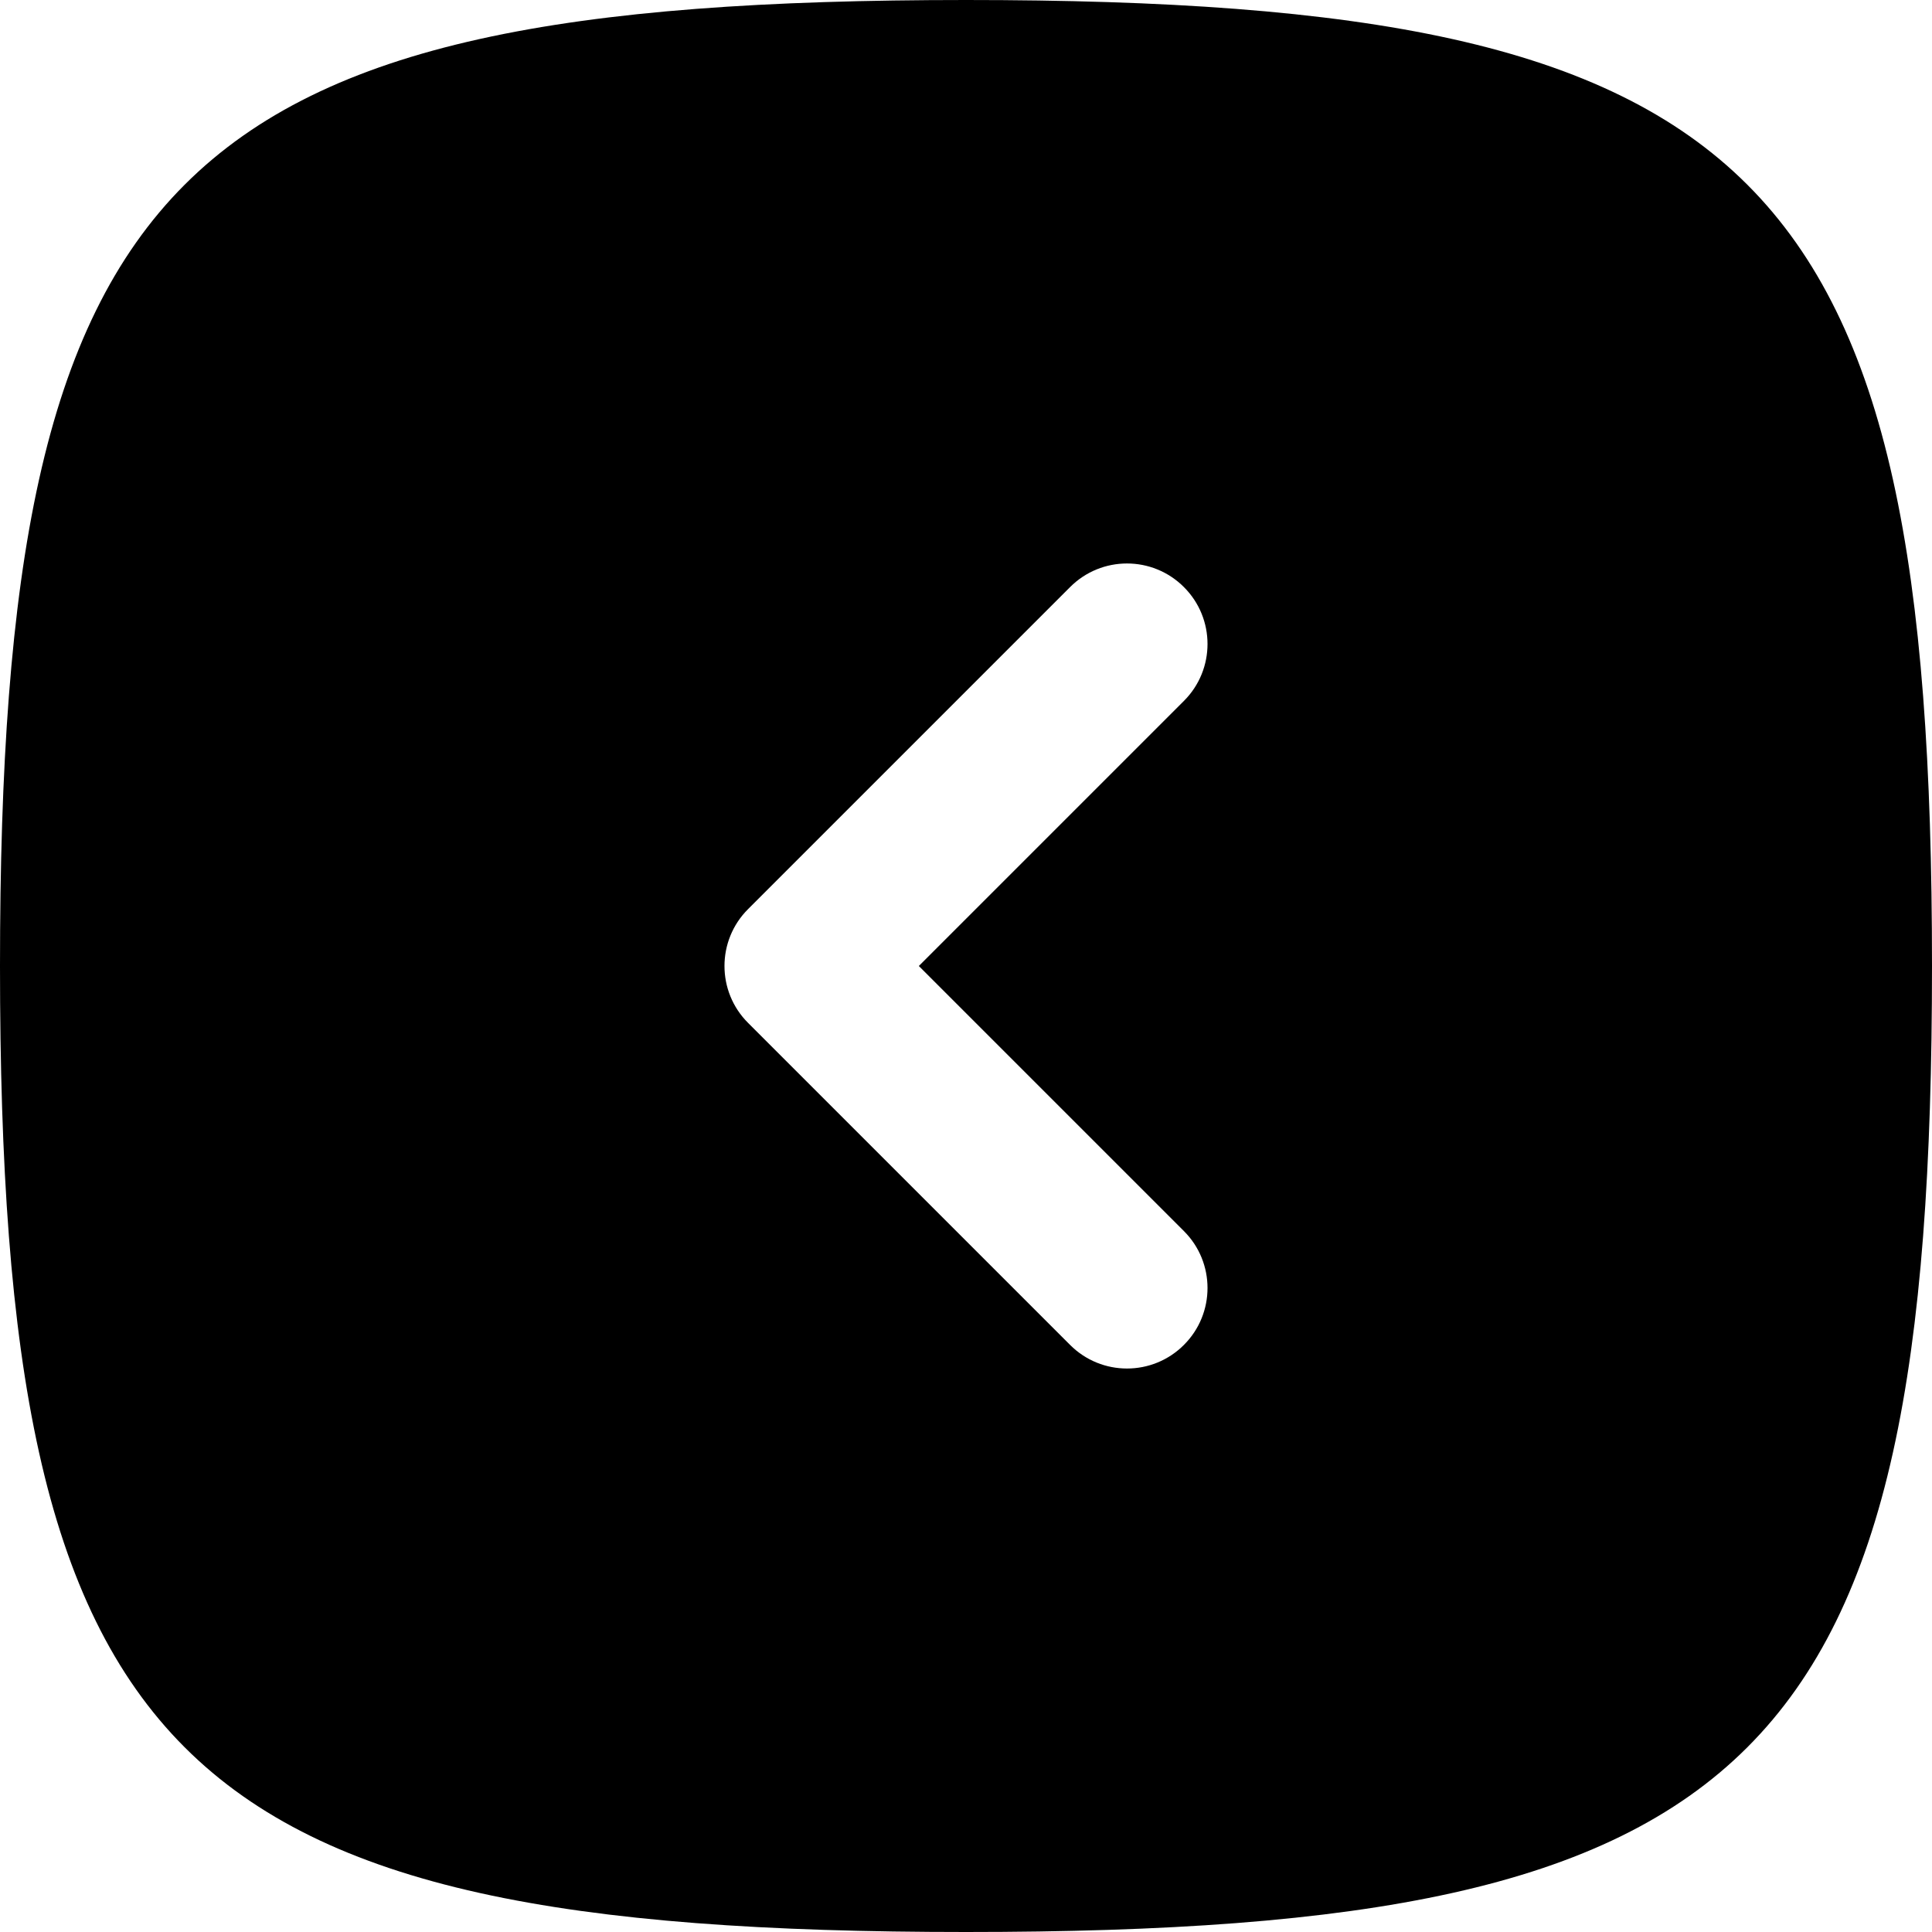 <svg width="24" height="24" viewBox="0 0 24 24" fill="none" xmlns="http://www.w3.org/2000/svg">
<path fill-rule="evenodd" clip-rule="evenodd" d="M12 24C2.118 24 0 21.882 0 12C0 2.118 2.118 0 12 0C21.882 0 24 2.118 24 12C24 21.882 21.882 24 12 24ZM13.293 7.293L9.293 11.293C8.902 11.683 8.902 12.317 9.293 12.707L13.293 16.707C13.683 17.098 14.317 17.098 14.707 16.707C15.098 16.317 15.098 15.683 14.707 15.293L11.414 12L14.707 8.707C15.098 8.317 15.098 7.683 14.707 7.293C14.317 6.902 13.683 6.902 13.293 7.293Z" fill="black"/>
</svg>

